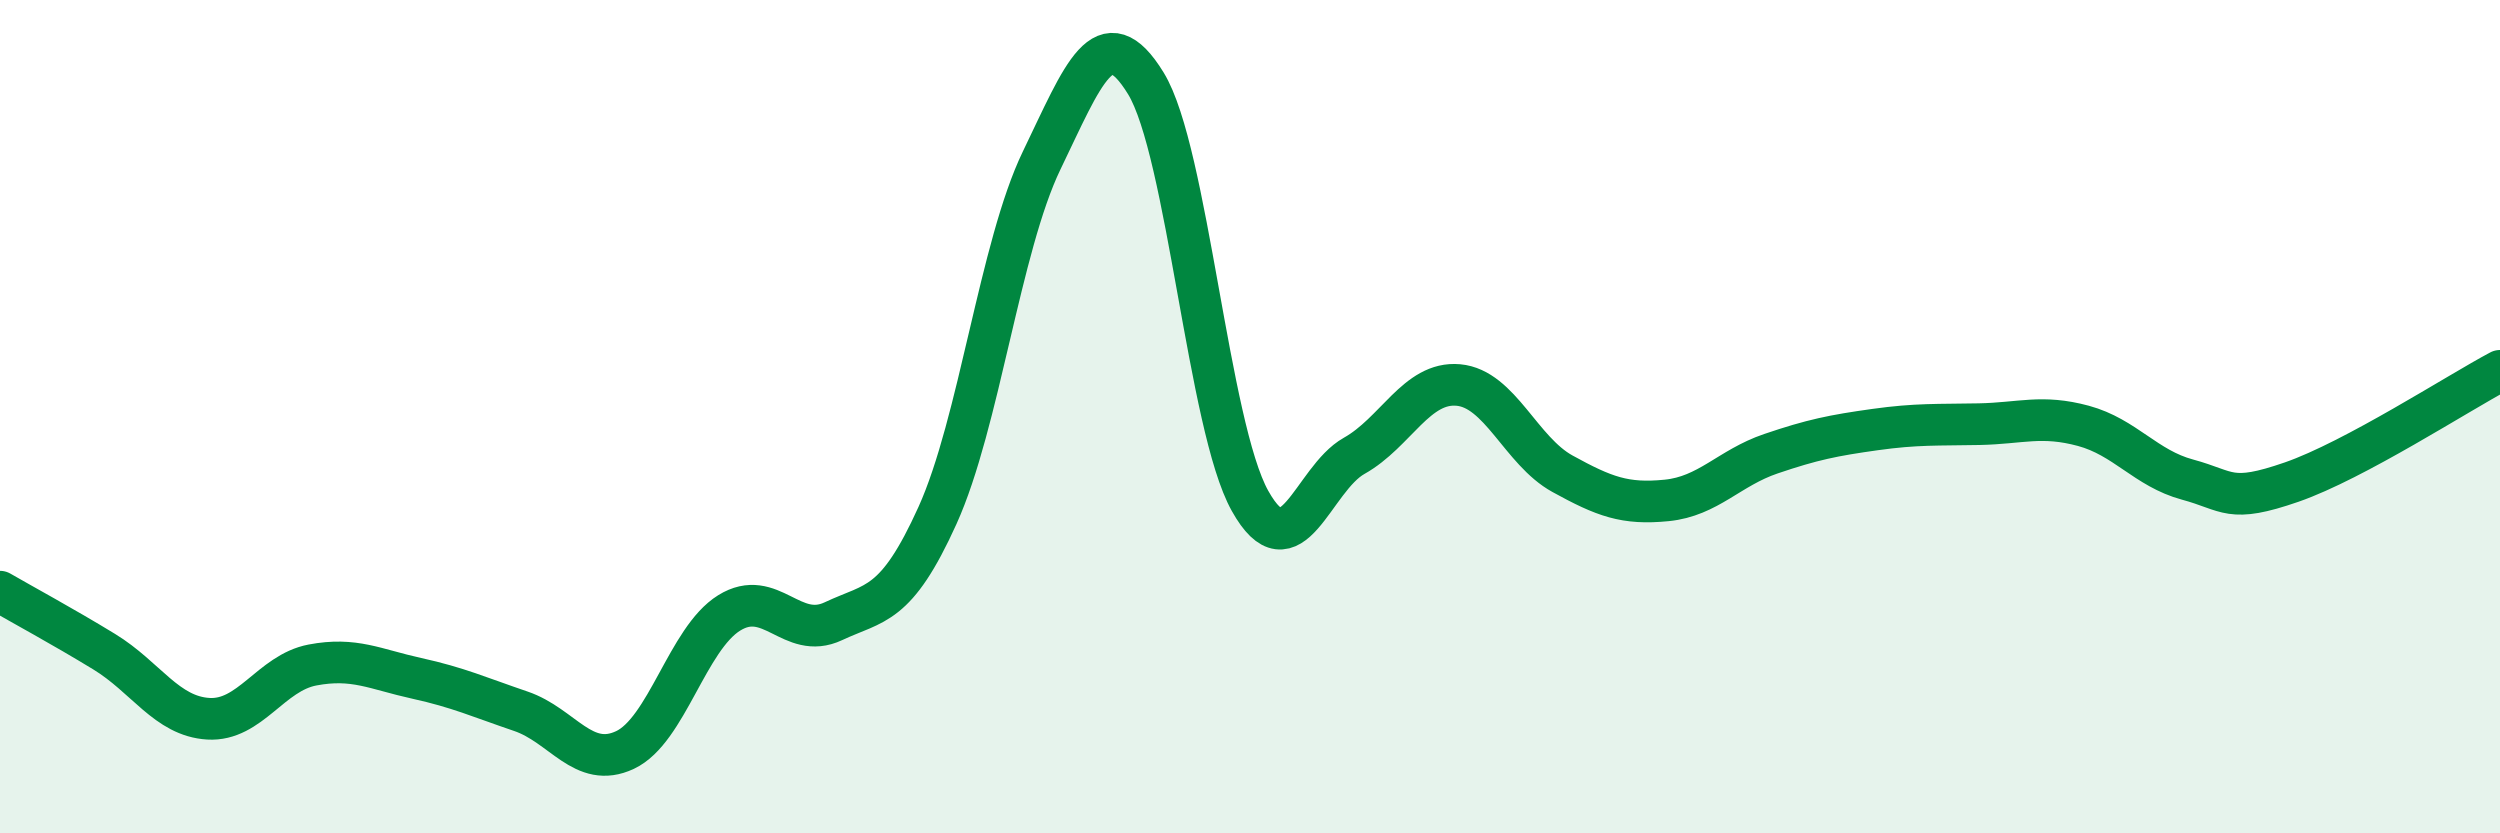 
    <svg width="60" height="20" viewBox="0 0 60 20" xmlns="http://www.w3.org/2000/svg">
      <path
        d="M 0,14.2 C 0.5,14.49 1.5,15.03 2.5,15.64 C 3.5,16.25 4,17.19 5,17.25 C 6,17.31 6.5,16.15 7.5,15.96 C 8.5,15.77 9,16.06 10,16.28 C 11,16.5 11.5,16.73 12.5,17.07 C 13.5,17.41 14,18.47 15,18 C 16,17.53 16.5,15.33 17.5,14.71 C 18.5,14.09 19,15.38 20,14.91 C 21,14.44 21.5,14.58 22.5,12.37 C 23.5,10.16 24,5.92 25,3.85 C 26,1.78 26.5,0.37 27.5,2 C 28.5,3.63 29,10.23 30,12.02 C 31,13.81 31.5,11.5 32.5,10.94 C 33.5,10.38 34,9.15 35,9.24 C 36,9.33 36.5,10.82 37.5,11.37 C 38.5,11.92 39,12.11 40,12.01 C 41,11.91 41.5,11.23 42.5,10.89 C 43.5,10.55 44,10.45 45,10.31 C 46,10.17 46.5,10.2 47.5,10.18 C 48.5,10.16 49,9.95 50,10.22 C 51,10.49 51.5,11.24 52.5,11.51 C 53.5,11.78 53.5,12.09 55,11.57 C 56.5,11.05 59,9.43 60,8.9L60 20L0 20Z"
        fill="#008740"
        opacity="0.1"
        stroke-linecap="round"
        stroke-linejoin="round"
      />
      <path
        d="M 0,14.2 C 0.5,14.49 1.5,15.03 2.5,15.64 C 3.5,16.25 4,17.19 5,17.25 C 6,17.31 6.5,16.15 7.5,15.96 C 8.5,15.77 9,16.06 10,16.28 C 11,16.5 11.5,16.73 12.5,17.07 C 13.5,17.41 14,18.47 15,18 C 16,17.53 16.5,15.33 17.5,14.71 C 18.5,14.09 19,15.38 20,14.91 C 21,14.44 21.5,14.58 22.5,12.37 C 23.5,10.16 24,5.92 25,3.85 C 26,1.78 26.5,0.37 27.5,2 C 28.5,3.63 29,10.23 30,12.02 C 31,13.81 31.5,11.5 32.5,10.94 C 33.5,10.38 34,9.15 35,9.24 C 36,9.33 36.5,10.82 37.5,11.37 C 38.5,11.92 39,12.11 40,12.01 C 41,11.91 41.5,11.23 42.5,10.89 C 43.5,10.55 44,10.45 45,10.31 C 46,10.17 46.5,10.2 47.5,10.18 C 48.5,10.16 49,9.95 50,10.22 C 51,10.49 51.5,11.24 52.5,11.51 C 53.5,11.78 53.5,12.09 55,11.57 C 56.5,11.05 59,9.43 60,8.9"
        stroke="#008740"
        stroke-width="1"
        fill="none"
        stroke-linecap="round"
        stroke-linejoin="round"
      />
    </svg>
  